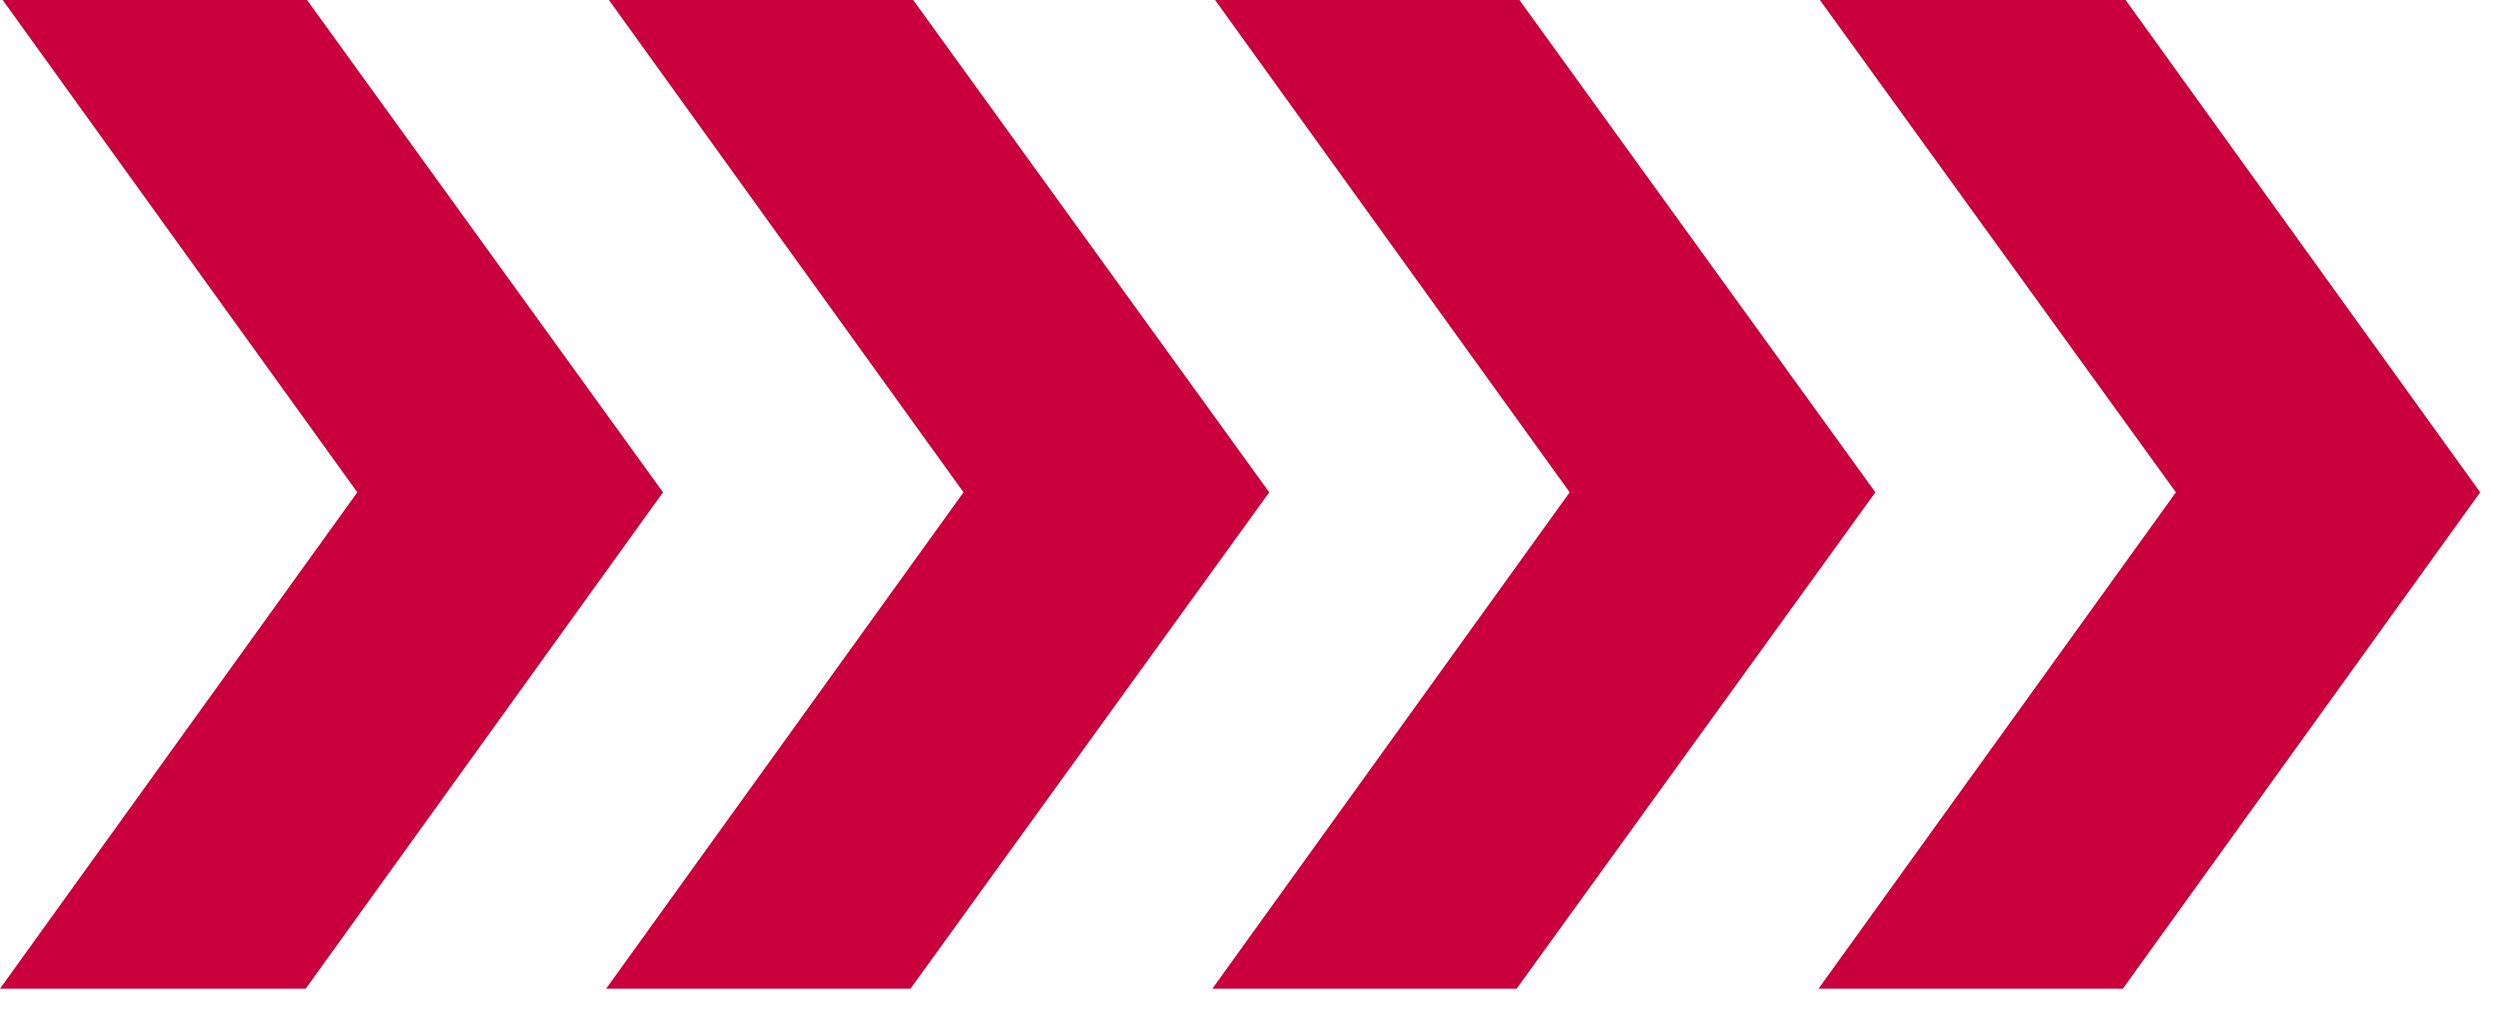 <svg width="39" height="16" viewBox="0 0 39 16" fill="none" xmlns="http://www.w3.org/2000/svg">
<path d="M0 15.423L5.574 7.68L0.042 0H4.79L10.343 7.68L4.769 15.423H0Z" fill="#CA003D"/>
<path d="M18.913 15.423L24.487 7.68L18.955 0H23.703L29.256 7.68L23.66 15.423H18.913Z" fill="#CA003D"/>
<path d="M28.369 15.423L33.944 7.68L28.39 0H33.159L38.691 7.68L33.117 15.423H28.369Z" fill="#CA003D"/>
<path d="M9.456 15.423L15.031 7.68L9.499 0H14.246L19.8 7.68L14.204 15.423H9.456Z" fill="#CA003D"/>
</svg>
